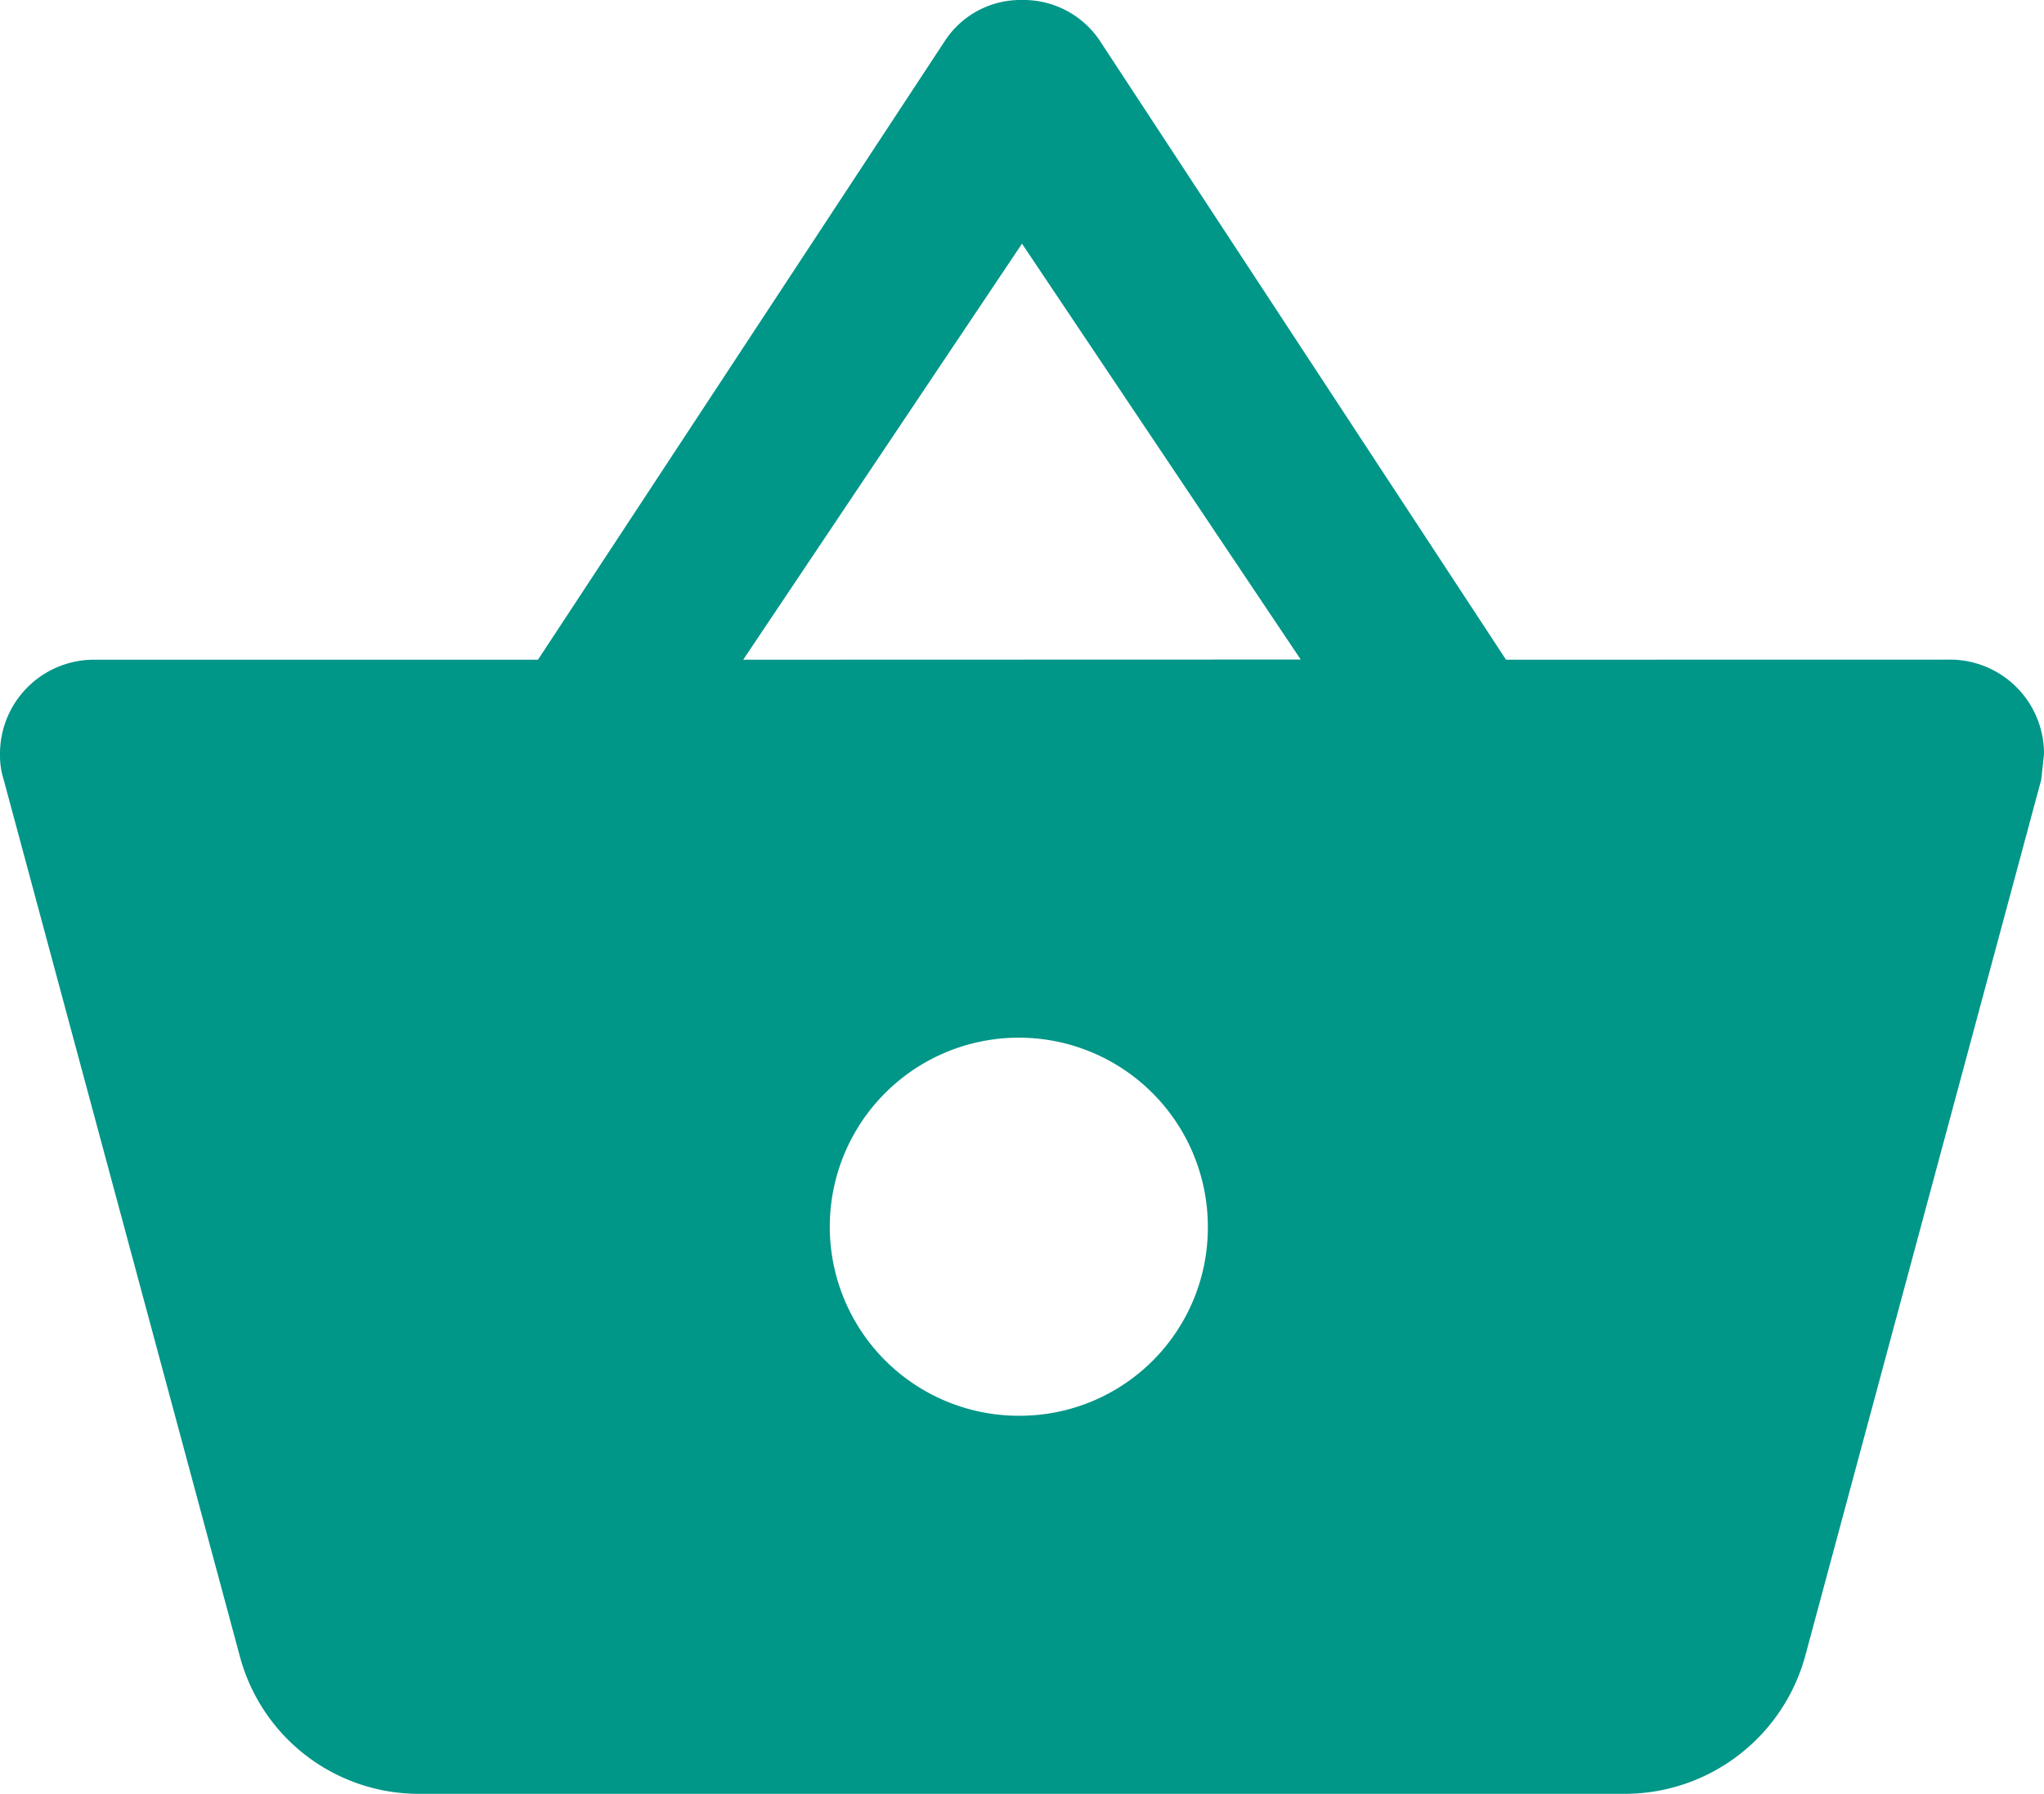 <svg xmlns="http://www.w3.org/2000/svg" width="25" height="21.938" viewBox="0 0 25 21.938">
  <g id="ic_shopping_basket_24px" transform="translate(-141.208 -217)">
    <path id="ic_shopping_basket_24px-2" data-name="ic_shopping_basket_24px" d="M19.42,10.088,14.443,2.505A1.122,1.122,0,0,0,13.5,2.02a1.105,1.105,0,0,0-.943.5L7.58,10.088H2.136A1.15,1.15,0,0,0,1,11.243a.989.989,0,0,0,.045.312L3.932,22.27a2.266,2.266,0,0,0,2.182,1.688H20.886A2.29,2.29,0,0,0,23.08,22.27l2.886-10.714L26,11.243a1.15,1.15,0,0,0-1.136-1.156Zm-9.33,0L13.5,5l3.409,5.086ZM13.5,19.334a2.312,2.312,0,1,1,2.273-2.312A2.3,2.3,0,0,1,13.5,19.334Z" transform="translate(140.208 214.98)" fill="#009688"/>
  </g>
</svg>
